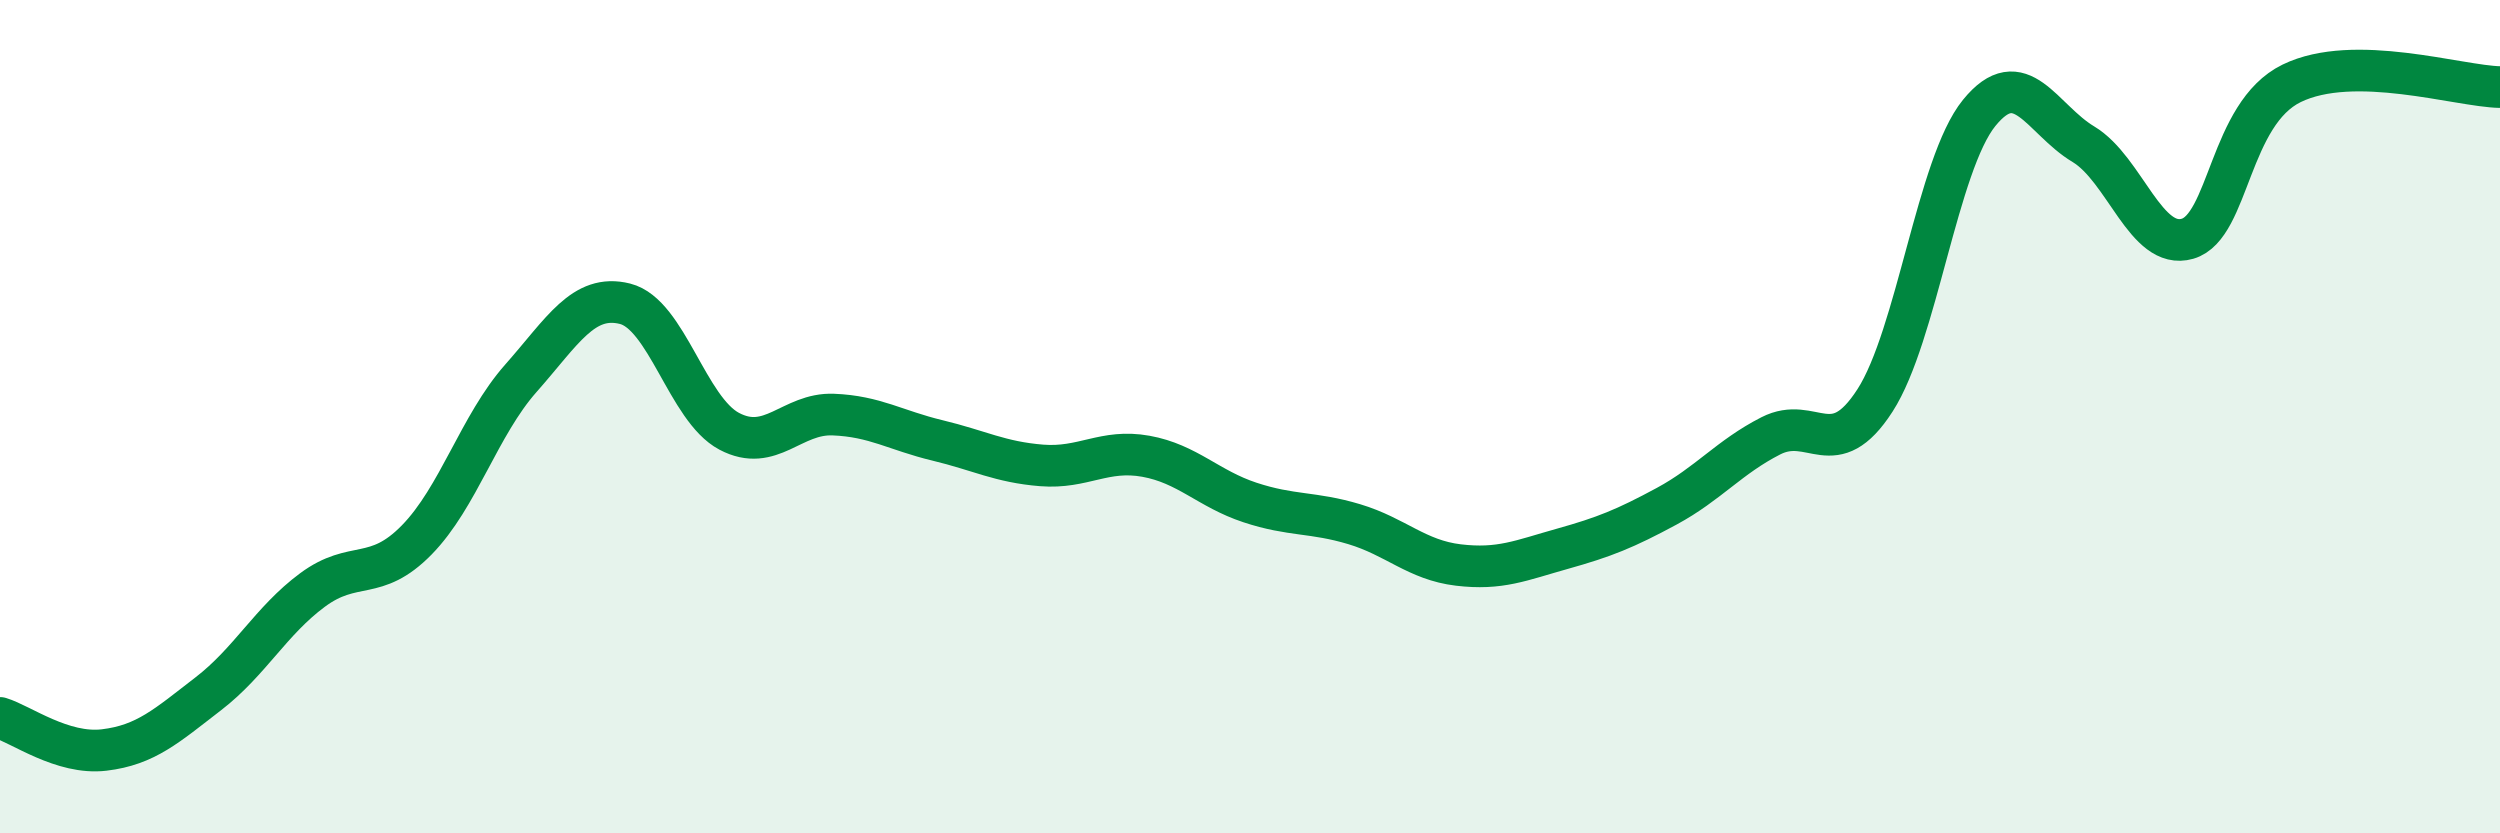 
    <svg width="60" height="20" viewBox="0 0 60 20" xmlns="http://www.w3.org/2000/svg">
      <path
        d="M 0,17.23 C 0.5,17.38 1.5,18.12 2.5,18 C 3.5,17.88 4,17.42 5,16.65 C 6,15.88 6.5,14.9 7.5,14.16 C 8.5,13.42 9,13.98 10,12.96 C 11,11.94 11.5,10.21 12.5,9.08 C 13.5,7.95 14,7.04 15,7.29 C 16,7.54 16.5,9.82 17.5,10.35 C 18.5,10.88 19,9.91 20,9.95 C 21,9.99 21.5,10.33 22.5,10.57 C 23.5,10.81 24,11.09 25,11.17 C 26,11.25 26.5,10.77 27.5,10.95 C 28.5,11.13 29,11.73 30,12.06 C 31,12.39 31.5,12.28 32.5,12.58 C 33.5,12.88 34,13.44 35,13.56 C 36,13.68 36.5,13.45 37.5,13.17 C 38.5,12.89 39,12.69 40,12.15 C 41,11.61 41.5,10.97 42.5,10.46 C 43.5,9.95 44,11.16 45,9.61 C 46,8.06 46.5,3.94 47.5,2.71 C 48.5,1.48 49,2.86 50,3.46 C 51,4.06 51.5,6.02 52.5,5.73 C 53.5,5.44 53.5,2.73 55,2 C 56.5,1.27 59,2.07 60,2.09L60 20L0 20Z"
        fill="#008740"
        opacity="0.1"
        stroke-linecap="round"
        stroke-linejoin="round"
      />
      <path
        d="M 0,17.23 C 0.5,17.38 1.5,18.12 2.5,18 C 3.5,17.88 4,17.42 5,16.65 C 6,15.88 6.5,14.9 7.5,14.16 C 8.5,13.42 9,13.98 10,12.96 C 11,11.94 11.5,10.21 12.5,9.08 C 13.5,7.95 14,7.04 15,7.29 C 16,7.54 16.5,9.82 17.5,10.35 C 18.5,10.88 19,9.91 20,9.95 C 21,9.99 21.5,10.33 22.5,10.57 C 23.5,10.81 24,11.09 25,11.17 C 26,11.25 26.5,10.77 27.5,10.95 C 28.5,11.13 29,11.73 30,12.06 C 31,12.39 31.5,12.28 32.5,12.58 C 33.5,12.88 34,13.44 35,13.56 C 36,13.68 36.5,13.45 37.5,13.17 C 38.5,12.89 39,12.69 40,12.15 C 41,11.61 41.5,10.97 42.5,10.46 C 43.5,9.95 44,11.16 45,9.61 C 46,8.06 46.5,3.94 47.5,2.71 C 48.5,1.48 49,2.86 50,3.46 C 51,4.06 51.5,6.02 52.5,5.73 C 53.5,5.44 53.5,2.73 55,2 C 56.5,1.27 59,2.07 60,2.09"
        stroke="#008740"
        stroke-width="1"
        fill="none"
        stroke-linecap="round"
        stroke-linejoin="round"
      />
    </svg>
  